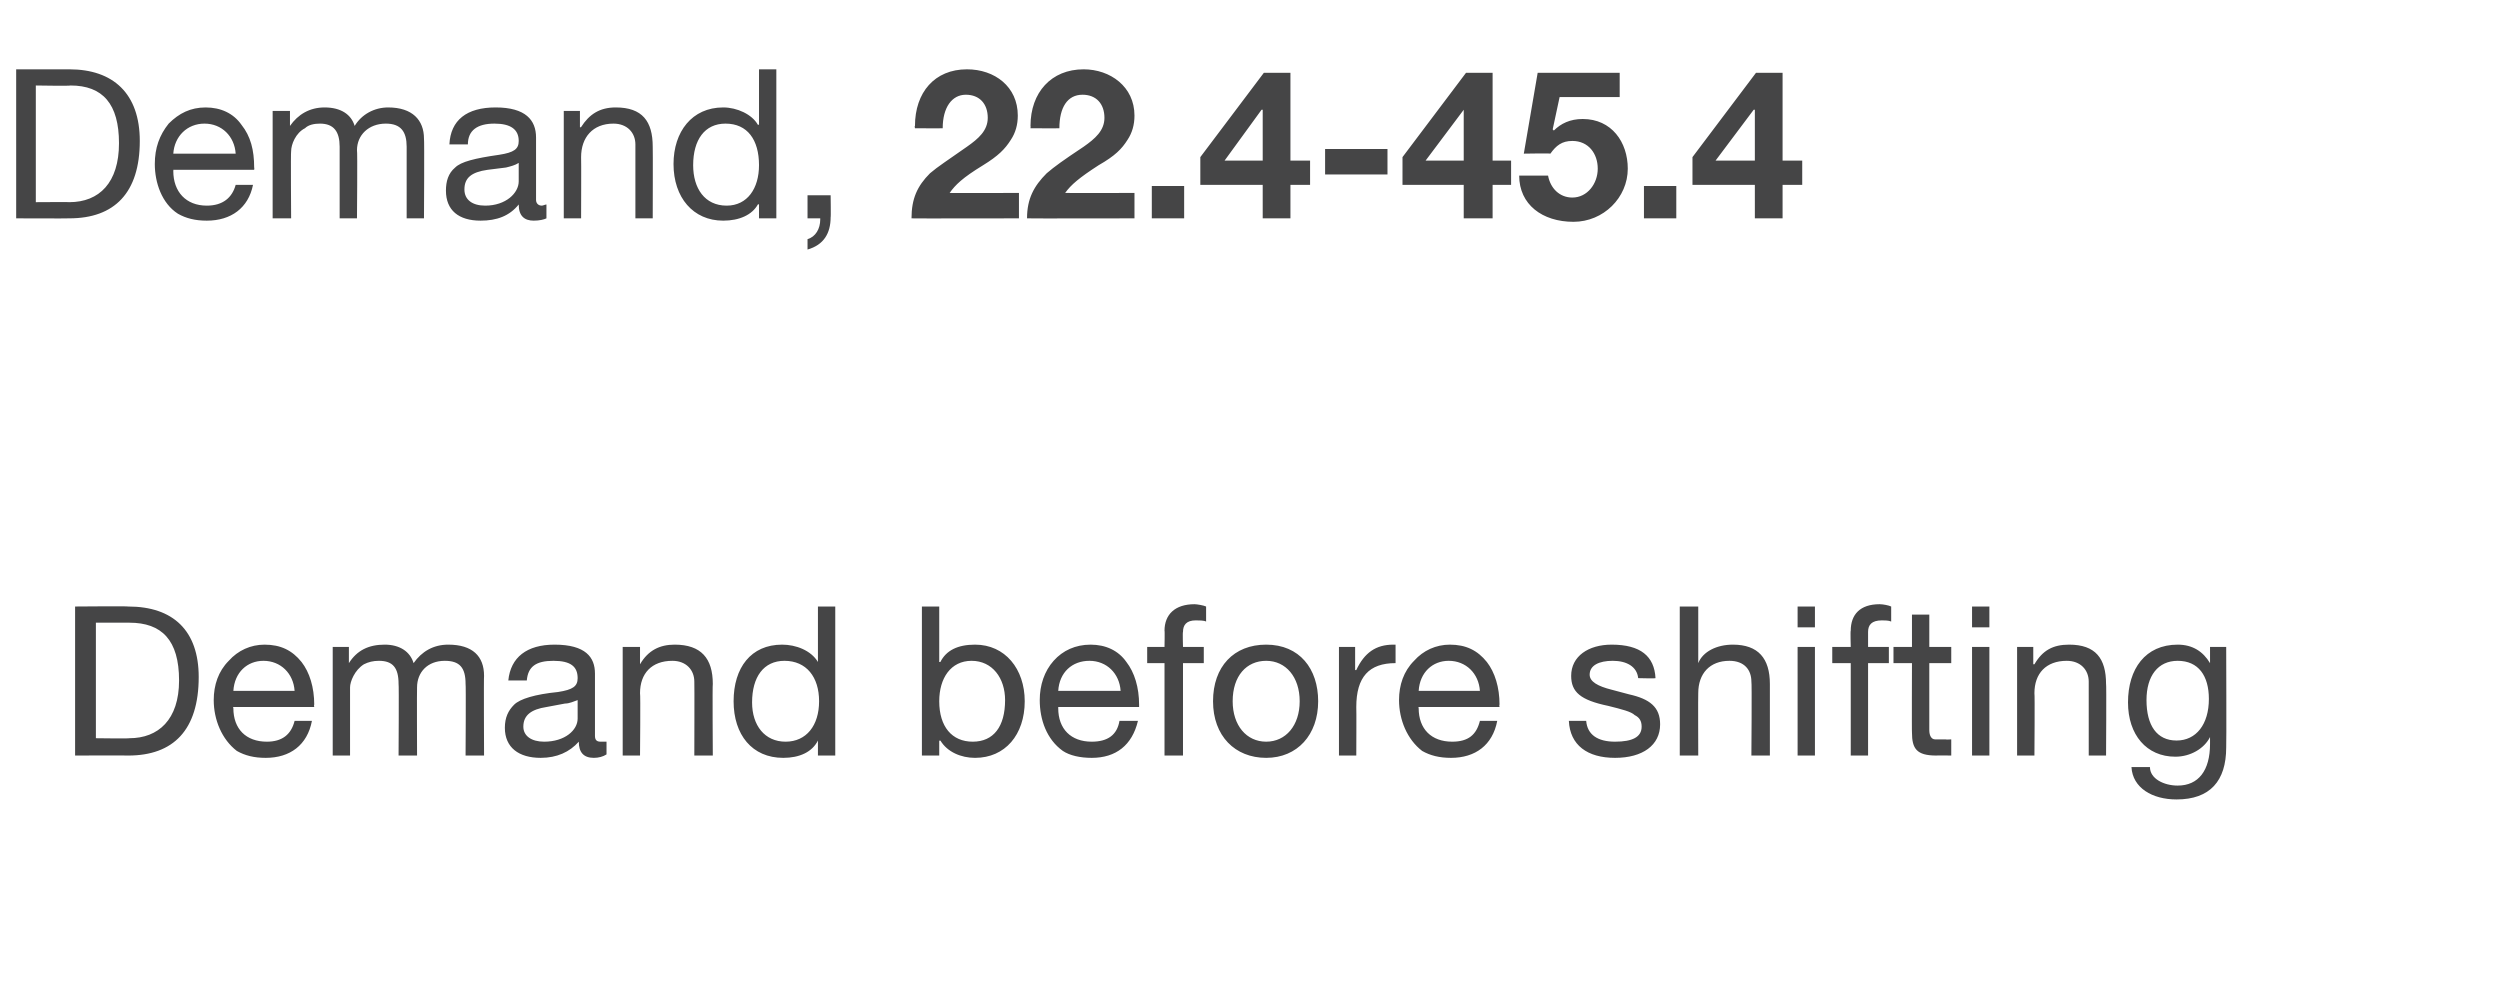 <?xml version="1.0" standalone="no"?><!DOCTYPE svg PUBLIC "-//W3C//DTD SVG 1.1//EN" "http://www.w3.org/Graphics/SVG/1.1/DTD/svg11.dtd"><svg xmlns="http://www.w3.org/2000/svg" version="1.1" width="216.4px" height="85.9px" viewBox="0 -6 216.4 85.9" style="top:-6px"><desc>Demand, 22.4 45.4 Demand before shifting</desc><defs/><g id="Polygon148194"><path d="m11.1 46.5c3.9 0 6.1 2.1 6.1 6.1c0 4.6-2.2 6.8-6.1 6.8c-.01-.02-4.6 0-4.6 0V46.5s4.59-.04 4.6 0zm.1 11.4c2.5 0 4.3-1.6 4.3-5c0-3.5-1.5-5-4.3-5H8.3v10s2.88.04 2.9 0zm14.9-6.6c.7.9 1.1 2.2 1.1 3.7c-.04-.01 0 .2 0 .2h-7s-.05.07 0 .1c0 1.8 1.1 2.9 2.9 2.9c1.3 0 2.1-.6 2.4-1.8h1.5c-.4 2.1-1.9 3.2-4 3.2c-1 0-1.8-.2-2.5-.6c-1.3-1-2-2.7-2-4.4c0-1.3.4-2.5 1.3-3.4c.8-.9 1.9-1.4 3.1-1.4c1.4 0 2.4.5 3.2 1.5zm-.6 2.5c-.1-1.5-1.2-2.6-2.7-2.6c-1.4 0-2.5 1-2.6 2.6h5.3zm10.3-2.4c.7-1 1.7-1.6 3-1.6c2.1 0 3.1 1 3.1 2.7c-.03-.03 0 6.9 0 6.9h-1.6s.04-6.22 0-6.2c0-1.4-.5-2-1.8-2c-1.5 0-2.4 1-2.4 2.3c-.02 0 0 5.9 0 5.9h-1.6s.04-6.22 0-6.2c0-1.4-.5-2-1.7-2c-.5 0-.9.1-1.3.3c-.8.5-1.2 1.5-1.2 2v5.9h-1.5V50h1.4v1.4s.03 0 0 0c.7-1.1 1.7-1.6 3.1-1.6c1.3 0 2.2.6 2.5 1.6zm15.7.9v5.4c0 .4.2.5.5.5h.5v1.1c-.3.2-.7.3-1.1.3c-.9 0-1.3-.5-1.3-1.4c-.8.9-1.9 1.4-3.3 1.4c-1.9 0-3.1-.9-3.1-2.6c0-.9.3-1.5.8-2c.5-.5 1.8-.9 3.8-1.1c1.3-.2 1.7-.5 1.7-1.2c0-1-.6-1.5-2.1-1.5c-1.5 0-2.2.5-2.3 1.7H44c.2-2 1.6-3.1 4-3.1c2.7 0 3.5 1.1 3.5 2.5zm-4.4 5.9c1.8 0 2.9-1 2.9-2v-1.6c-.3.1-.7.3-1.1.3l-1.6.3c-1.3.2-2 .7-2 1.7c0 .8.7 1.3 1.8 1.3zm14.6-5c-.04-.04 0 6.2 0 6.2h-1.6s.02-6.41 0-6.4c0-1-.7-1.8-1.9-1.8c-1.8 0-2.8 1.1-2.8 2.8c.05.05 0 5.4 0 5.4h-1.5V50h1.5v1.5s-.01.01 0 0c.7-1.2 1.7-1.7 3-1.7c2.3 0 3.3 1.2 3.3 3.4zm10.6-6.7v12.9h-1.5v-1.3s-.04.02 0 0c-.5 1-1.6 1.5-3 1.5c-2.7 0-4.3-2-4.3-4.9c0-2.9 1.5-4.9 4.2-4.9c1.2 0 2.5.5 3.1 1.5c-.04-.03 0 0 0 0v-4.8h1.5zM68 58.2c1.8 0 2.9-1.4 2.9-3.5c0-2.1-1.1-3.5-3-3.5c-1.8 0-2.8 1.4-2.8 3.6c0 2 1.1 3.4 2.9 3.4zm13.3-11.7v4.8h.1c.5-1 1.5-1.5 3-1.5c2.6 0 4.3 2.1 4.3 4.9c0 2.9-1.7 4.9-4.3 4.9c-1.2 0-2.4-.5-3-1.5c-.03.04-.1 0-.1 0v1.3h-1.5V46.5h1.5zm2.9 11.7c1.8 0 2.8-1.3 2.8-3.6c0-1.9-1.1-3.4-2.9-3.4c-1.8 0-2.8 1.5-2.8 3.5c0 2.2 1.1 3.5 2.9 3.5zm13.3-6.9c.7.9 1.1 2.2 1.1 3.7v.2h-7v.1c0 1.8 1.1 2.9 2.9 2.9c1.4 0 2.2-.6 2.4-1.8h1.6c-.5 2.1-1.9 3.2-4 3.2c-1 0-1.9-.2-2.5-.6c-1.4-1-2-2.7-2-4.4c0-1.3.4-2.5 1.2-3.4c.8-.9 1.9-1.4 3.2-1.4c1.3 0 2.4.5 3.1 1.5zm-.5 2.5c-.1-1.5-1.2-2.6-2.7-2.6c-1.5 0-2.6 1-2.7 2.6h5.4zm7.4-7.3v1.3c-.2-.1-.6-.1-.9-.1c-.8 0-1.1.4-1.1 1c-.04-.01 0 1.3 0 1.3h1.8v1.4h-1.8v8h-1.6v-8h-1.5V50h1.5s.03-1.44 0-1.4c0-1.4.9-2.3 2.6-2.3c.2 0 .8.1 1 .2zm9.7 8.2c0 2.9-1.8 4.9-4.5 4.9c-2.7 0-4.6-1.9-4.6-4.9c0-3 1.8-4.9 4.6-4.9c2.9 0 4.5 2.1 4.5 4.9zm-4.5 3.5c1.7 0 2.9-1.4 2.9-3.5c0-2.1-1.2-3.5-2.9-3.5c-1.7 0-2.9 1.3-2.9 3.5c0 2.1 1.2 3.5 2.9 3.5zm11.2-8.4v1.6c-2.3 0-3.4 1.2-3.4 3.8c.02 0 0 4.2 0 4.2h-1.5V50h1.4v2h.1c.7-1.5 1.7-2.2 3.2-2.2h.2zm7.9 1.5c.7.9 1.1 2.2 1.1 3.7c-.04-.01 0 .2 0 .2h-7s-.04.07 0 .1c0 1.8 1.1 2.9 2.9 2.9c1.4 0 2.1-.6 2.4-1.8h1.5c-.4 2.1-1.9 3.2-4 3.2c-1 0-1.8-.2-2.5-.6c-1.3-1-2-2.7-2-4.4c0-1.3.4-2.5 1.3-3.4c.8-.9 1.9-1.4 3.1-1.4c1.4 0 2.4.5 3.2 1.5zm-.6 2.5c-.1-1.5-1.2-2.6-2.7-2.6c-1.4 0-2.5 1-2.6 2.6h5.3zm15.2-1.1c.02.04-1.5 0-1.5 0c0 0-.02.02 0 0c-.1-1-1-1.5-2.2-1.5c-1.2 0-2 .4-2 1.2c0 .6.7 1 1.9 1.3l1.5.4c1.8.4 2.7 1.1 2.7 2.6c0 1.8-1.5 2.9-3.9 2.9c-2.4 0-3.9-1.1-4-3.2h1.5c.1 1.2 1 1.8 2.5 1.8c1.5 0 2.3-.4 2.3-1.3c0-.5-.2-.8-.6-1c-.3-.3-1.1-.5-2.3-.8c-2.4-.5-3.2-1.2-3.2-2.6c0-1.7 1.5-2.7 3.5-2.7c2.5 0 3.7 1 3.8 2.9zm3.7-6.2v4.9s.01 0 0 0c.4-1 1.6-1.6 3-1.6c2.2 0 3.2 1.2 3.2 3.4v6.2h-1.6s.05-6.41 0-6.4c0-1-.6-1.8-1.9-1.8c-1.7 0-2.7 1.1-2.7 2.8c-.02.04 0 5.4 0 5.4h-1.6V46.5h1.6zm10.1 0v1.8h-1.5v-1.8h1.5zm0 3.5v9.4h-1.5V50h1.5zm6.6-3.5v1.3c-.2-.1-.6-.1-.8-.1c-.9 0-1.2.4-1.2 1v1.3h1.8v1.4h-1.8v8h-1.5v-8h-1.6V50h1.6s-.04-1.44 0-1.4c0-1.4.8-2.3 2.5-2.3c.3 0 .8.1 1 .2zm3.3.7v2.8h1.9v1.4H167v5.8c0 .5.2.8.5.8h.9c.04.03.5 0 .5 0v1.4s-1.29-.02-1.3 0c-1.7 0-2.1-.6-2.1-2c-.02.03 0-6 0-6h-1.6V50h1.6v-2.8h1.5zm5.2-.7v1.8h-1.5v-1.8h1.5zm0 3.5v9.4h-1.5V50h1.5zm10.1 3.2c.04-.04 0 6.2 0 6.2h-1.5V53c0-1-.7-1.8-1.9-1.8c-1.8 0-2.8 1.1-2.8 2.8c.04.05 0 5.4 0 5.4h-1.5V50h1.4v1.5h.1c.7-1.2 1.6-1.7 3-1.7c2.3 0 3.2 1.2 3.2 3.4zm9-1.8c-.03-.03 0 0 0 0V50h1.4s.03 8.68 0 8.7c0 2.9-1.4 4.5-4.3 4.5c-2.1 0-3.8-1-3.9-2.8h1.6c0 1 1.2 1.6 2.4 1.6c1.8 0 2.8-1.3 2.8-3.6v-.6s-.05-.01 0 0c-.5 1-1.7 1.7-3 1.7c-2.5 0-4.1-1.9-4.1-4.7c0-2.9 1.5-5 4.3-5c1.3 0 2.2.6 2.8 1.6zm-2.9 6.7c1.7 0 2.8-1.4 2.8-3.6c0-2-.9-3.3-2.7-3.3c-1.7 0-2.7 1.3-2.7 3.4c0 2.2.9 3.5 2.6 3.5z" stroke="none" fill="#454546"/></g><g id="Polygon148193"><path d="m6 0c3.8 0 6.1 2.1 6.1 6.2c0 4.5-2.2 6.7-6.1 6.7c-.05.02-4.6 0-4.6 0V0h4.6zm0 11.5c2.6 0 4.3-1.7 4.3-5.1c0-3.4-1.4-5-4.2-5c.02.05-3 0-3 0v10.1s2.95-.02 2.9 0zm14.9-6.7c.8 1 1.1 2.2 1.1 3.7c.03.02 0 .2 0 .2h-7s.02.11 0 .1c0 1.8 1.1 3 2.9 3c1.4 0 2.2-.7 2.5-1.8h1.5c-.4 2-1.9 3.1-4 3.1c-1 0-1.8-.2-2.5-.6c-1.4-.9-2-2.7-2-4.3c0-1.4.4-2.5 1.2-3.5c.9-.9 1.9-1.4 3.2-1.4c1.3 0 2.4.5 3.1 1.5zm-.5 2.5c-.1-1.5-1.2-2.6-2.7-2.6c-1.5 0-2.6 1.1-2.7 2.6h5.4zm10.3-2.4c.6-1 1.7-1.6 2.9-1.6c2.1 0 3.1 1.1 3.1 2.7c.04.01 0 6.9 0 6.9h-1.5V6.7c0-1.3-.5-2-1.8-2c-1.5 0-2.5 1-2.5 2.3c.05.04 0 5.9 0 5.9h-1.5V6.7c0-1.3-.5-2-1.7-2c-.5 0-1 .1-1.3.4c-.8.4-1.2 1.4-1.2 2c-.04-.04 0 5.8 0 5.8h-1.6V3.6h1.5v1.3s0 .04 0 0c.7-1 1.7-1.6 3-1.6c1.4 0 2.3.6 2.6 1.6zm15.7 1v5.4c0 .3.2.5.5.5c.1 0 .3-.1.4-.1v1.2c-.2.1-.6.2-1.1.2c-.8 0-1.3-.4-1.3-1.4c-.8 1-1.9 1.4-3.3 1.4c-1.9 0-3-.9-3-2.6c0-.8.2-1.5.8-2c.5-.5 1.7-.8 3.8-1.1c1.3-.2 1.7-.5 1.7-1.2c0-1-.7-1.5-2.1-1.5c-1.5 0-2.3.6-2.3 1.8h-1.6c.1-2.1 1.5-3.2 4-3.2c2.6 0 3.5 1.1 3.5 2.6zM42 11.8c1.8 0 2.9-1.1 2.9-2.1V8.1c-.3.2-.7.3-1.1.4l-1.6.2c-1.4.2-2 .7-2 1.7c0 .9.7 1.4 1.8 1.4zm14.5-5.1c.02 0 0 6.2 0 6.2H55V6.5c0-1-.7-1.8-1.9-1.8c-1.8 0-2.8 1.2-2.8 2.9c.02-.02 0 5.3 0 5.3h-1.5V3.6h1.4v1.4s.06.05.1 0c.7-1.1 1.6-1.7 3-1.7c2.3 0 3.2 1.2 3.2 3.4zM67.2 0v12.9h-1.5v-1.2s-.07-.04-.1 0c-.5.9-1.6 1.4-3 1.4c-2.6 0-4.3-2-4.3-4.9c0-2.8 1.6-4.9 4.3-4.9c1.2 0 2.5.6 3 1.5h.1V0h1.5zm-4.3 11.8c1.8 0 2.8-1.5 2.8-3.5c0-2.2-1-3.6-2.9-3.6C61 4.7 60 6.1 60 8.3c0 2 1 3.5 2.9 3.5zm9-.9s.03 1.95 0 1.9c0 1.4-.6 2.4-2 2.8v-.9c.7-.2 1.1-.9 1.1-1.7v-.1h-1.1v-2h2zM88.1 4c0 .8-.2 1.5-.6 2.1c-.5.8-1.1 1.4-2.4 2.2c-1.8 1.1-2.4 1.7-2.9 2.4c-.03.02 6 0 6 0v2.2s-9.34.02-9.3 0c0-1.7.5-2.8 1.6-3.9c.7-.6 1.5-1.1 3.2-2.3c1-.7 1.8-1.4 1.8-2.5c0-1.2-.7-2-1.9-2c-1.2 0-2 1.1-2 2.9c.01.02-2.4 0-2.4 0c0 0-.05-.21 0-.2C79.2 2 80.9 0 83.7 0c2.4 0 4.4 1.5 4.4 4zm10.1 0c0 .8-.2 1.5-.6 2.1c-.5.8-1.1 1.4-2.5 2.2c-1.7 1.1-2.4 1.7-2.9 2.4c.04.02 6 0 6 0v2.2s-9.27.02-9.3 0c0-1.7.6-2.8 1.7-3.9c.7-.6 1.4-1.1 3.2-2.3c1-.7 1.8-1.4 1.8-2.5c0-1.2-.7-2-1.9-2c-1.3 0-2 1.1-2 2.9c-.03.02-2.5 0-2.5 0c0 0 .02-.21 0-.2C89.2 2 91 0 93.8 0c2.3 0 4.4 1.5 4.4 4zm4.3 6.1v2.8h-2.8v-2.8h2.8zm9.2-9.8v7.6h1.7v2.1h-1.7v2.9h-2.4V10h-5.4V7.6l5.5-7.3h2.3zm-2.5 3.2L106 7.9h3.3V3.5h-.1zm10.9 3.4v2.2h-5.4V6.9h5.4zm9.1-6.6v7.6h1.6v2.1h-1.6v2.9h-2.5V10h-5.3V7.6l5.5-7.3h2.3zm-2.5 3.2l-3.3 4.4h3.3V3.5zM140.2.3v2.1H135l-.6 2.8l.1.1c.6-.6 1.4-1 2.5-1c2.5 0 3.9 2 3.9 4.3c0 2.5-2.1 4.6-4.7 4.6c-2.7 0-4.7-1.5-4.7-4h2.5c.2 1.1 1 1.9 2.1 1.9c1.3 0 2.2-1.2 2.2-2.5c0-1.3-.8-2.4-2.2-2.4c-.9 0-1.4.4-1.9 1.1c-.02-.04-2.3 0-2.3 0l1.2-7h7.1zm4.9 9.8v2.8h-2.8v-2.8h2.8zm9.2-9.8v7.6h1.7v2.1h-1.7v2.9h-2.4V10h-5.4V7.6L152 .3h2.3zm-2.5 3.2l-3.3 4.4h3.4V3.5h-.1z" stroke="none" fill="#454546"/></g></svg>